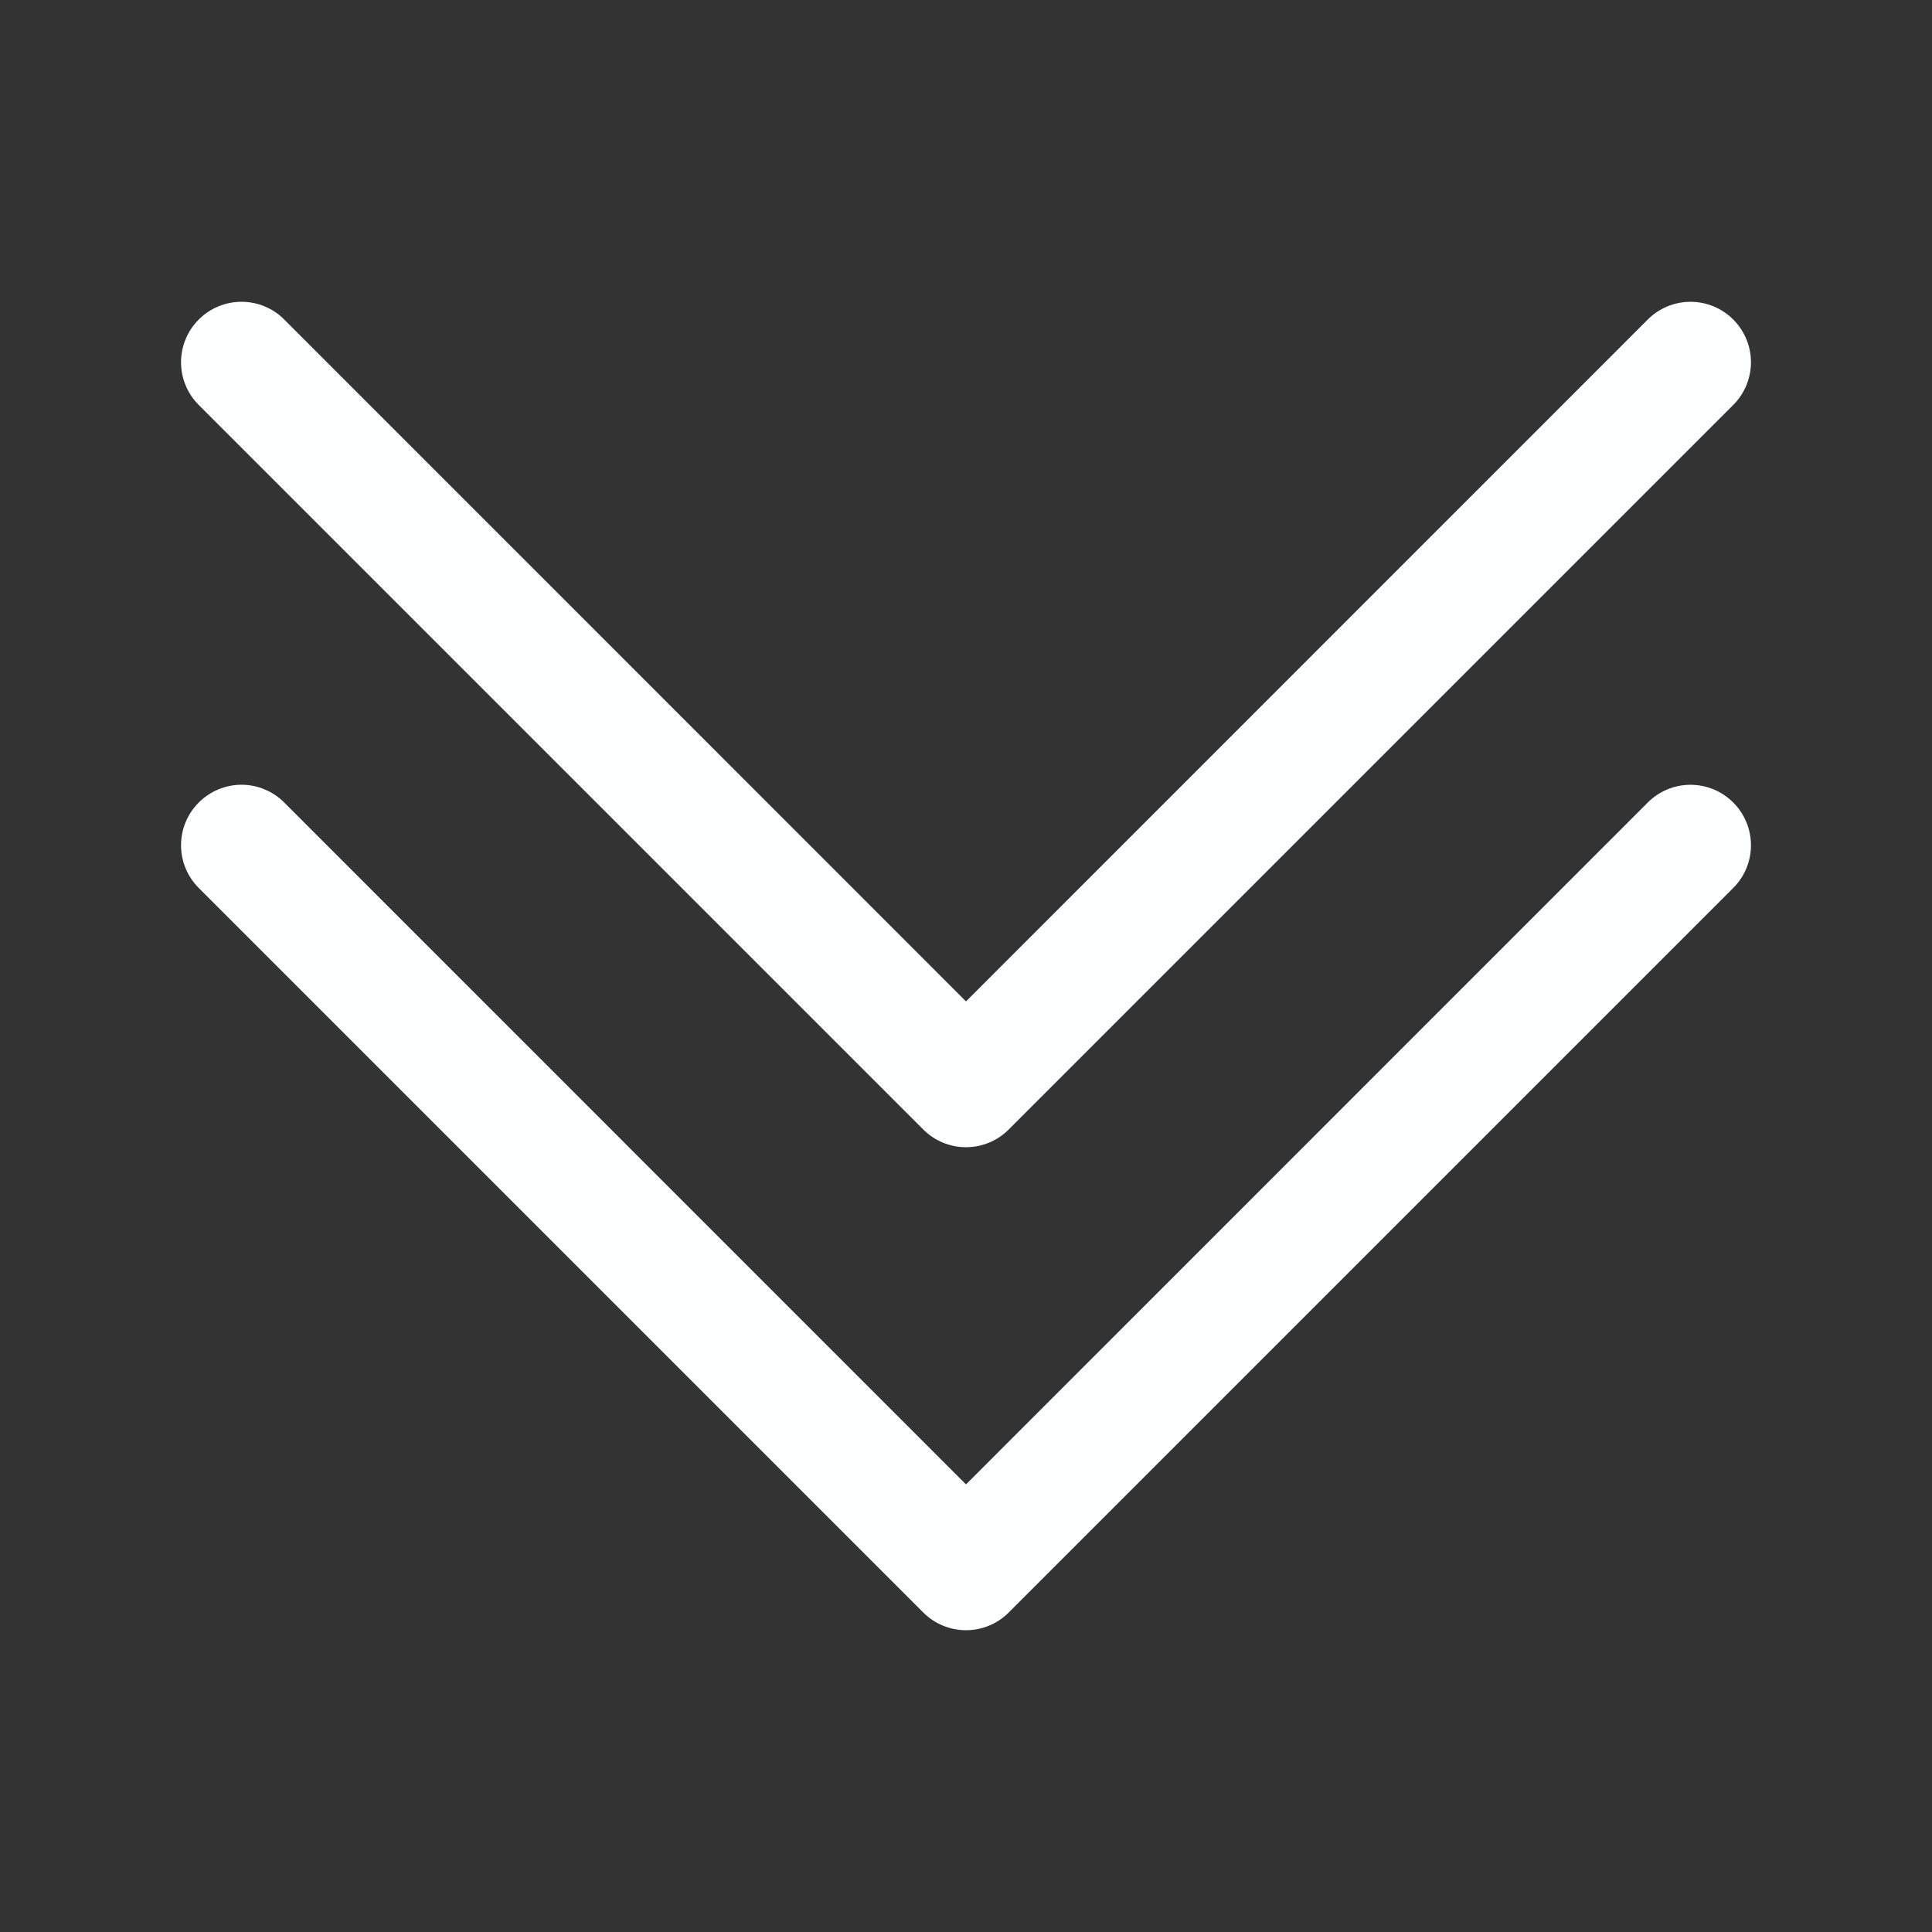 <?xml version="1.0" encoding="UTF-8"?>
<svg xmlns="http://www.w3.org/2000/svg" width="34" height="34" viewBox="0 0 34 34" fill="none">
  <rect x="0" y="0" width="34" height="34" fill="#333333" stroke="none"/>
  <path fill-rule="evenodd" clip-rule="evenodd" d="M3.498 14.123C3.596 14.024 3.714 13.945 3.843 13.892C3.972 13.838 4.11 13.81 4.25 13.81C4.39 13.81 4.528 13.838 4.657 13.892C4.786 13.945 4.904 14.024 5.002 14.123L17 26.123L28.998 14.123C29.197 13.923 29.468 13.811 29.75 13.811C30.032 13.811 30.303 13.923 30.502 14.123C30.702 14.322 30.814 14.593 30.814 14.875C30.814 15.157 30.702 15.428 30.502 15.627L17.752 28.377C17.654 28.476 17.536 28.555 17.407 28.608C17.278 28.662 17.14 28.689 17 28.689C16.86 28.689 16.722 28.662 16.593 28.608C16.464 28.555 16.346 28.476 16.248 28.377L3.498 15.627C3.399 15.528 3.32 15.411 3.267 15.282C3.213 15.153 3.186 15.015 3.186 14.875C3.186 14.735 3.213 14.597 3.267 14.468C3.32 14.339 3.399 14.221 3.498 14.123Z" fill="#FCFEFF"></path>
  <path fill-rule="evenodd" clip-rule="evenodd" d="M3.498 5.623C3.596 5.524 3.714 5.445 3.843 5.392C3.972 5.338 4.11 5.311 4.25 5.311C4.39 5.311 4.528 5.338 4.657 5.392C4.786 5.445 4.904 5.524 5.002 5.623L17 17.623L28.998 5.623C29.096 5.524 29.214 5.446 29.343 5.392C29.472 5.339 29.61 5.311 29.75 5.311C29.89 5.311 30.028 5.339 30.157 5.392C30.286 5.446 30.404 5.524 30.502 5.623C30.601 5.721 30.679 5.839 30.733 5.968C30.786 6.097 30.814 6.235 30.814 6.375C30.814 6.515 30.786 6.653 30.733 6.782C30.679 6.911 30.601 7.028 30.502 7.127L17.752 19.877C17.654 19.976 17.536 20.055 17.407 20.108C17.278 20.162 17.14 20.189 17 20.189C16.86 20.189 16.722 20.162 16.593 20.108C16.464 20.055 16.346 19.976 16.248 19.877L3.498 7.127C3.399 7.029 3.32 6.911 3.267 6.782C3.213 6.653 3.186 6.515 3.186 6.375C3.186 6.235 3.213 6.097 3.267 5.968C3.32 5.839 3.399 5.721 3.498 5.623Z" fill="#FCFEFF"></path>
</svg>
